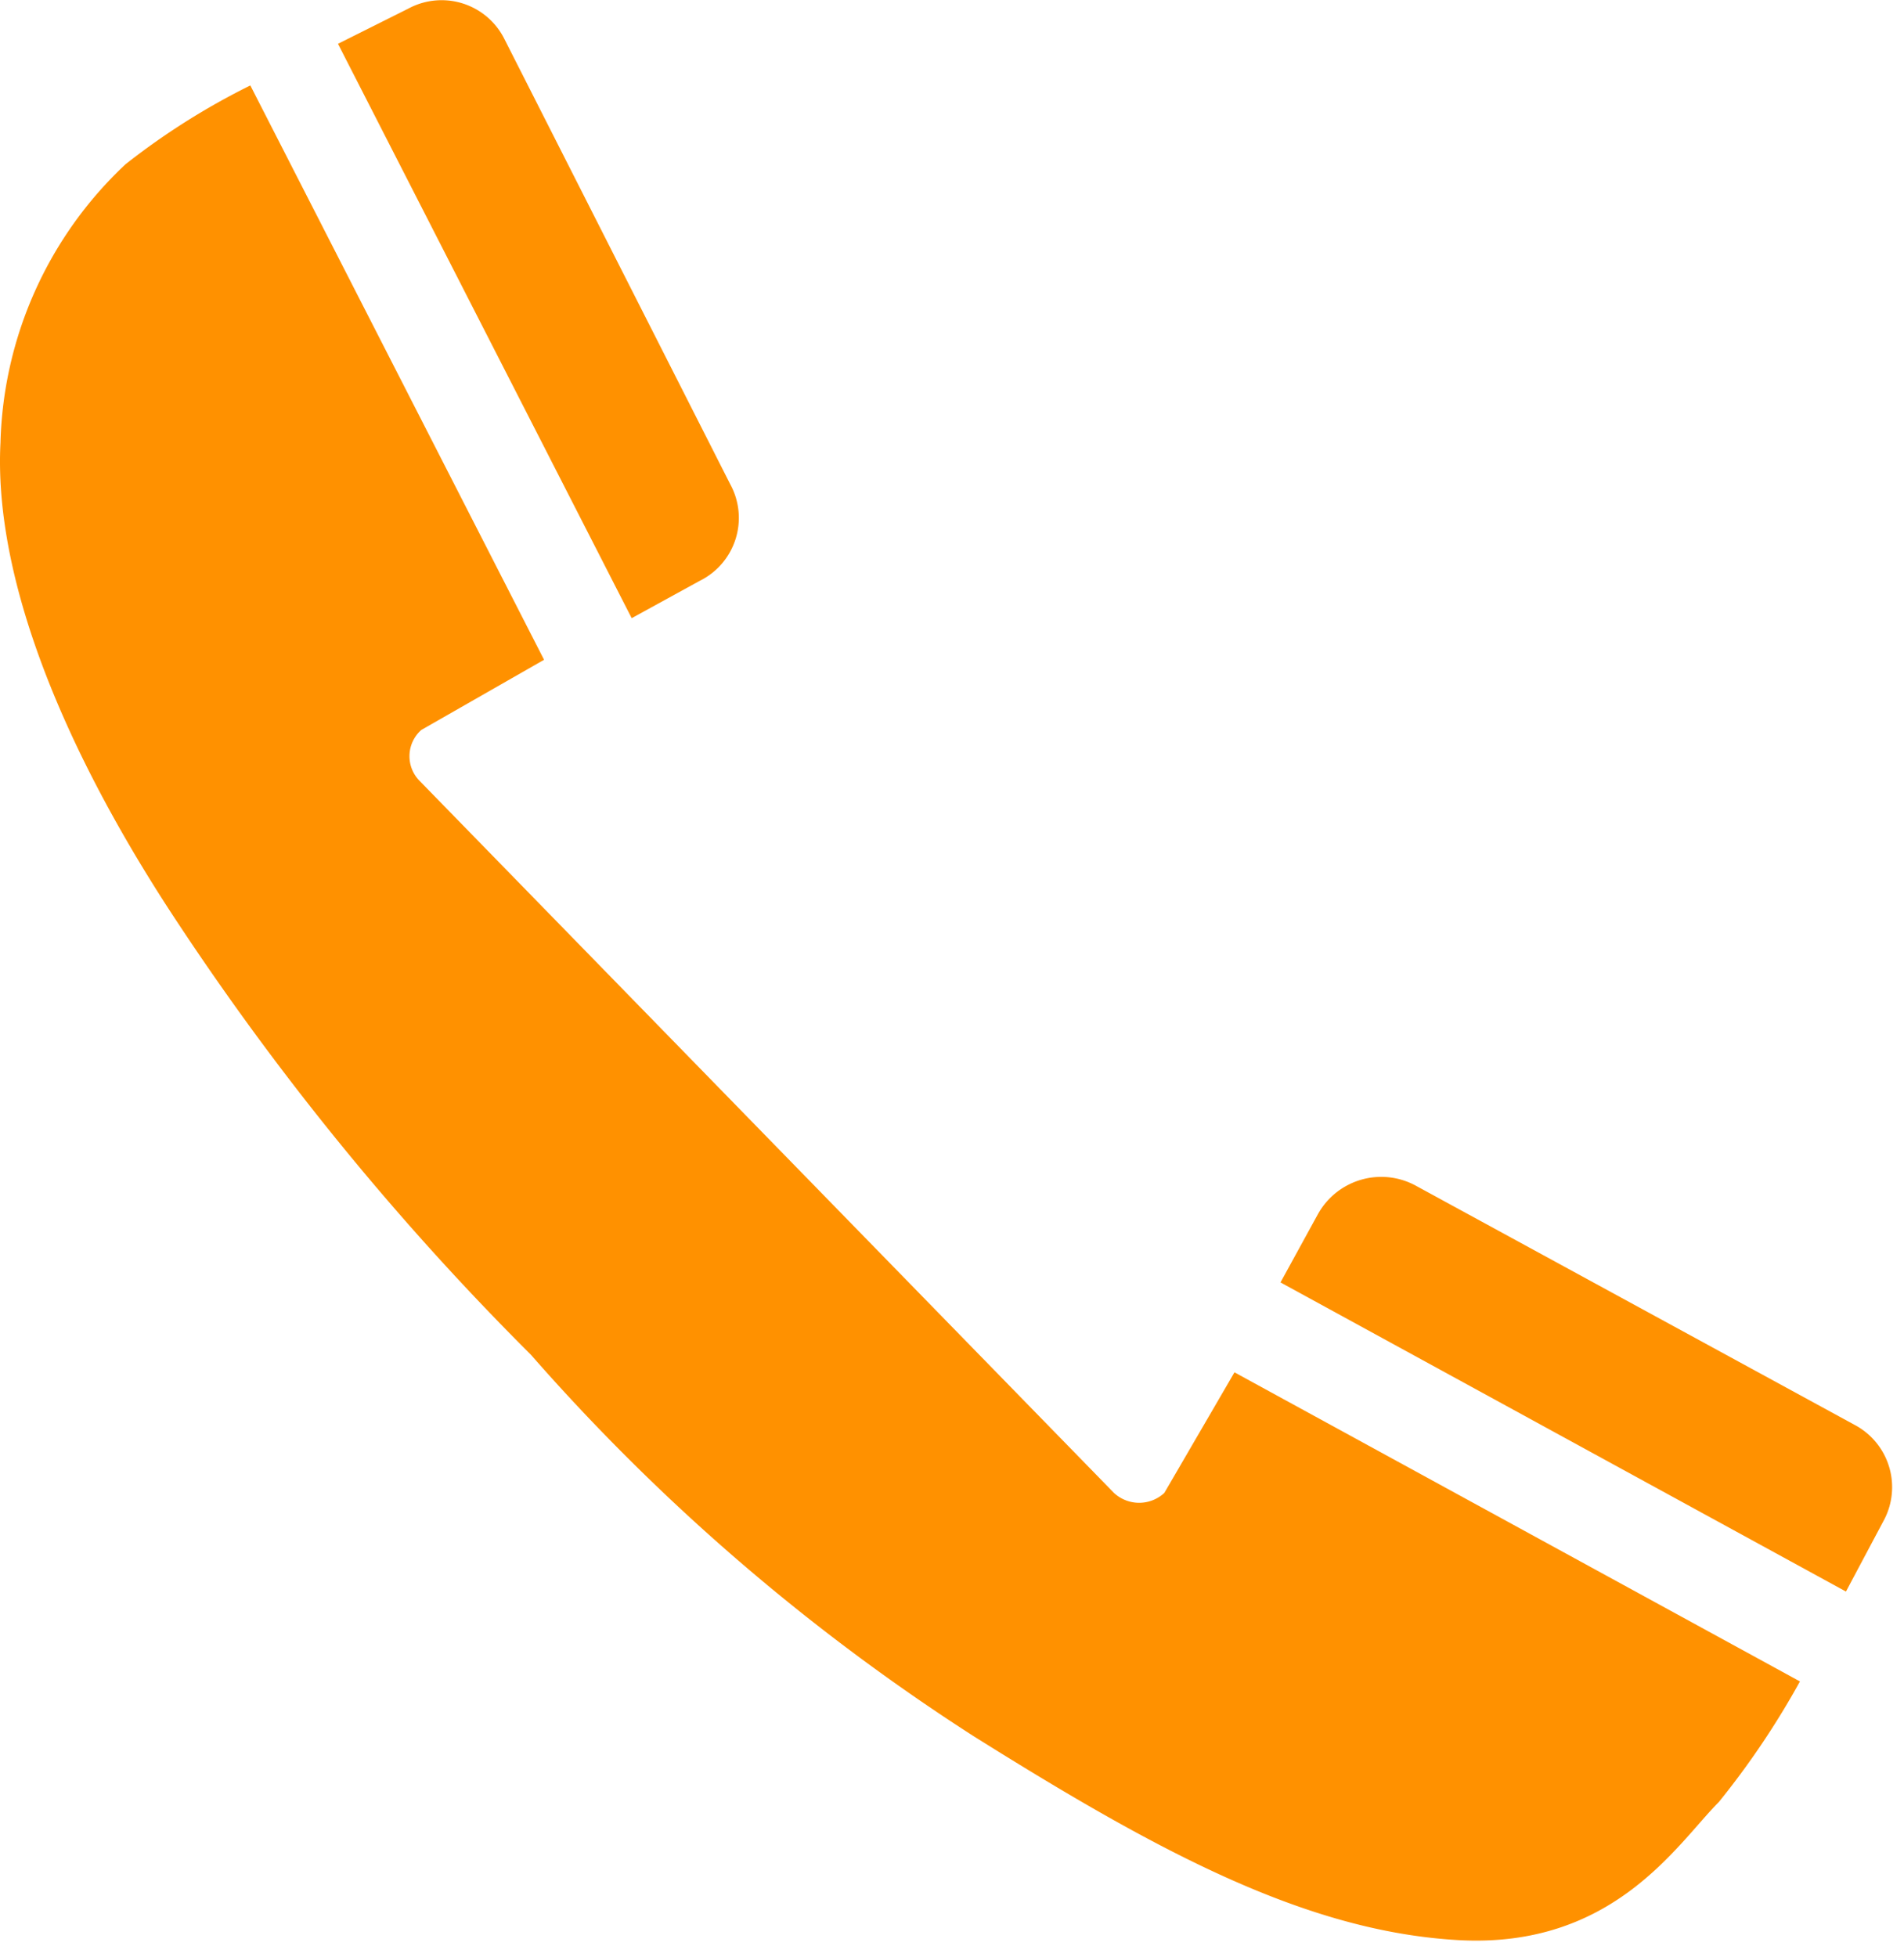 <svg xmlns="http://www.w3.org/2000/svg" viewBox="0 0 72 74"><g fill="#FF9100" fill-rule="nonzero"><path d="M70.137 53.872 53.56 44.838a2.738 2.738 0 0 0-3.73 1.078l-1.408 2.568 21.383 11.687 1.41-2.651a2.665 2.665 0 0 0-1.078-3.648M26.457 21.961a2.653 2.653 0 0 0 1.16-3.648L19.081 1.489a2.654 2.654 0 0 0-3.647-1.16l-2.653 1.327 11.106 21.715 2.57-1.41Z"/><path d="M44.03 56.441a1.4 1.4 0 0 1-1.906 0L15.849 29.503a1.325 1.325 0 0 1 .083-1.906l4.642-2.653L9.466 3.23a26.911 26.911 0 0 0-4.723 2.983A14.959 14.959 0 0 0 .018 16.739C-.23 21.547 2.09 27.763 6.4 34.398a104.135 104.135 0 0 0 13.677 16.821A78.994 78.994 0 0 0 36.819 65.64c6.879 4.31 12.516 7.378 18.317 7.708 5.885.332 8.288-3.646 9.863-5.221a31.186 31.186 0 0 0 3.066-4.558L46.682 51.883l-2.652 4.558Z"/></g></svg>